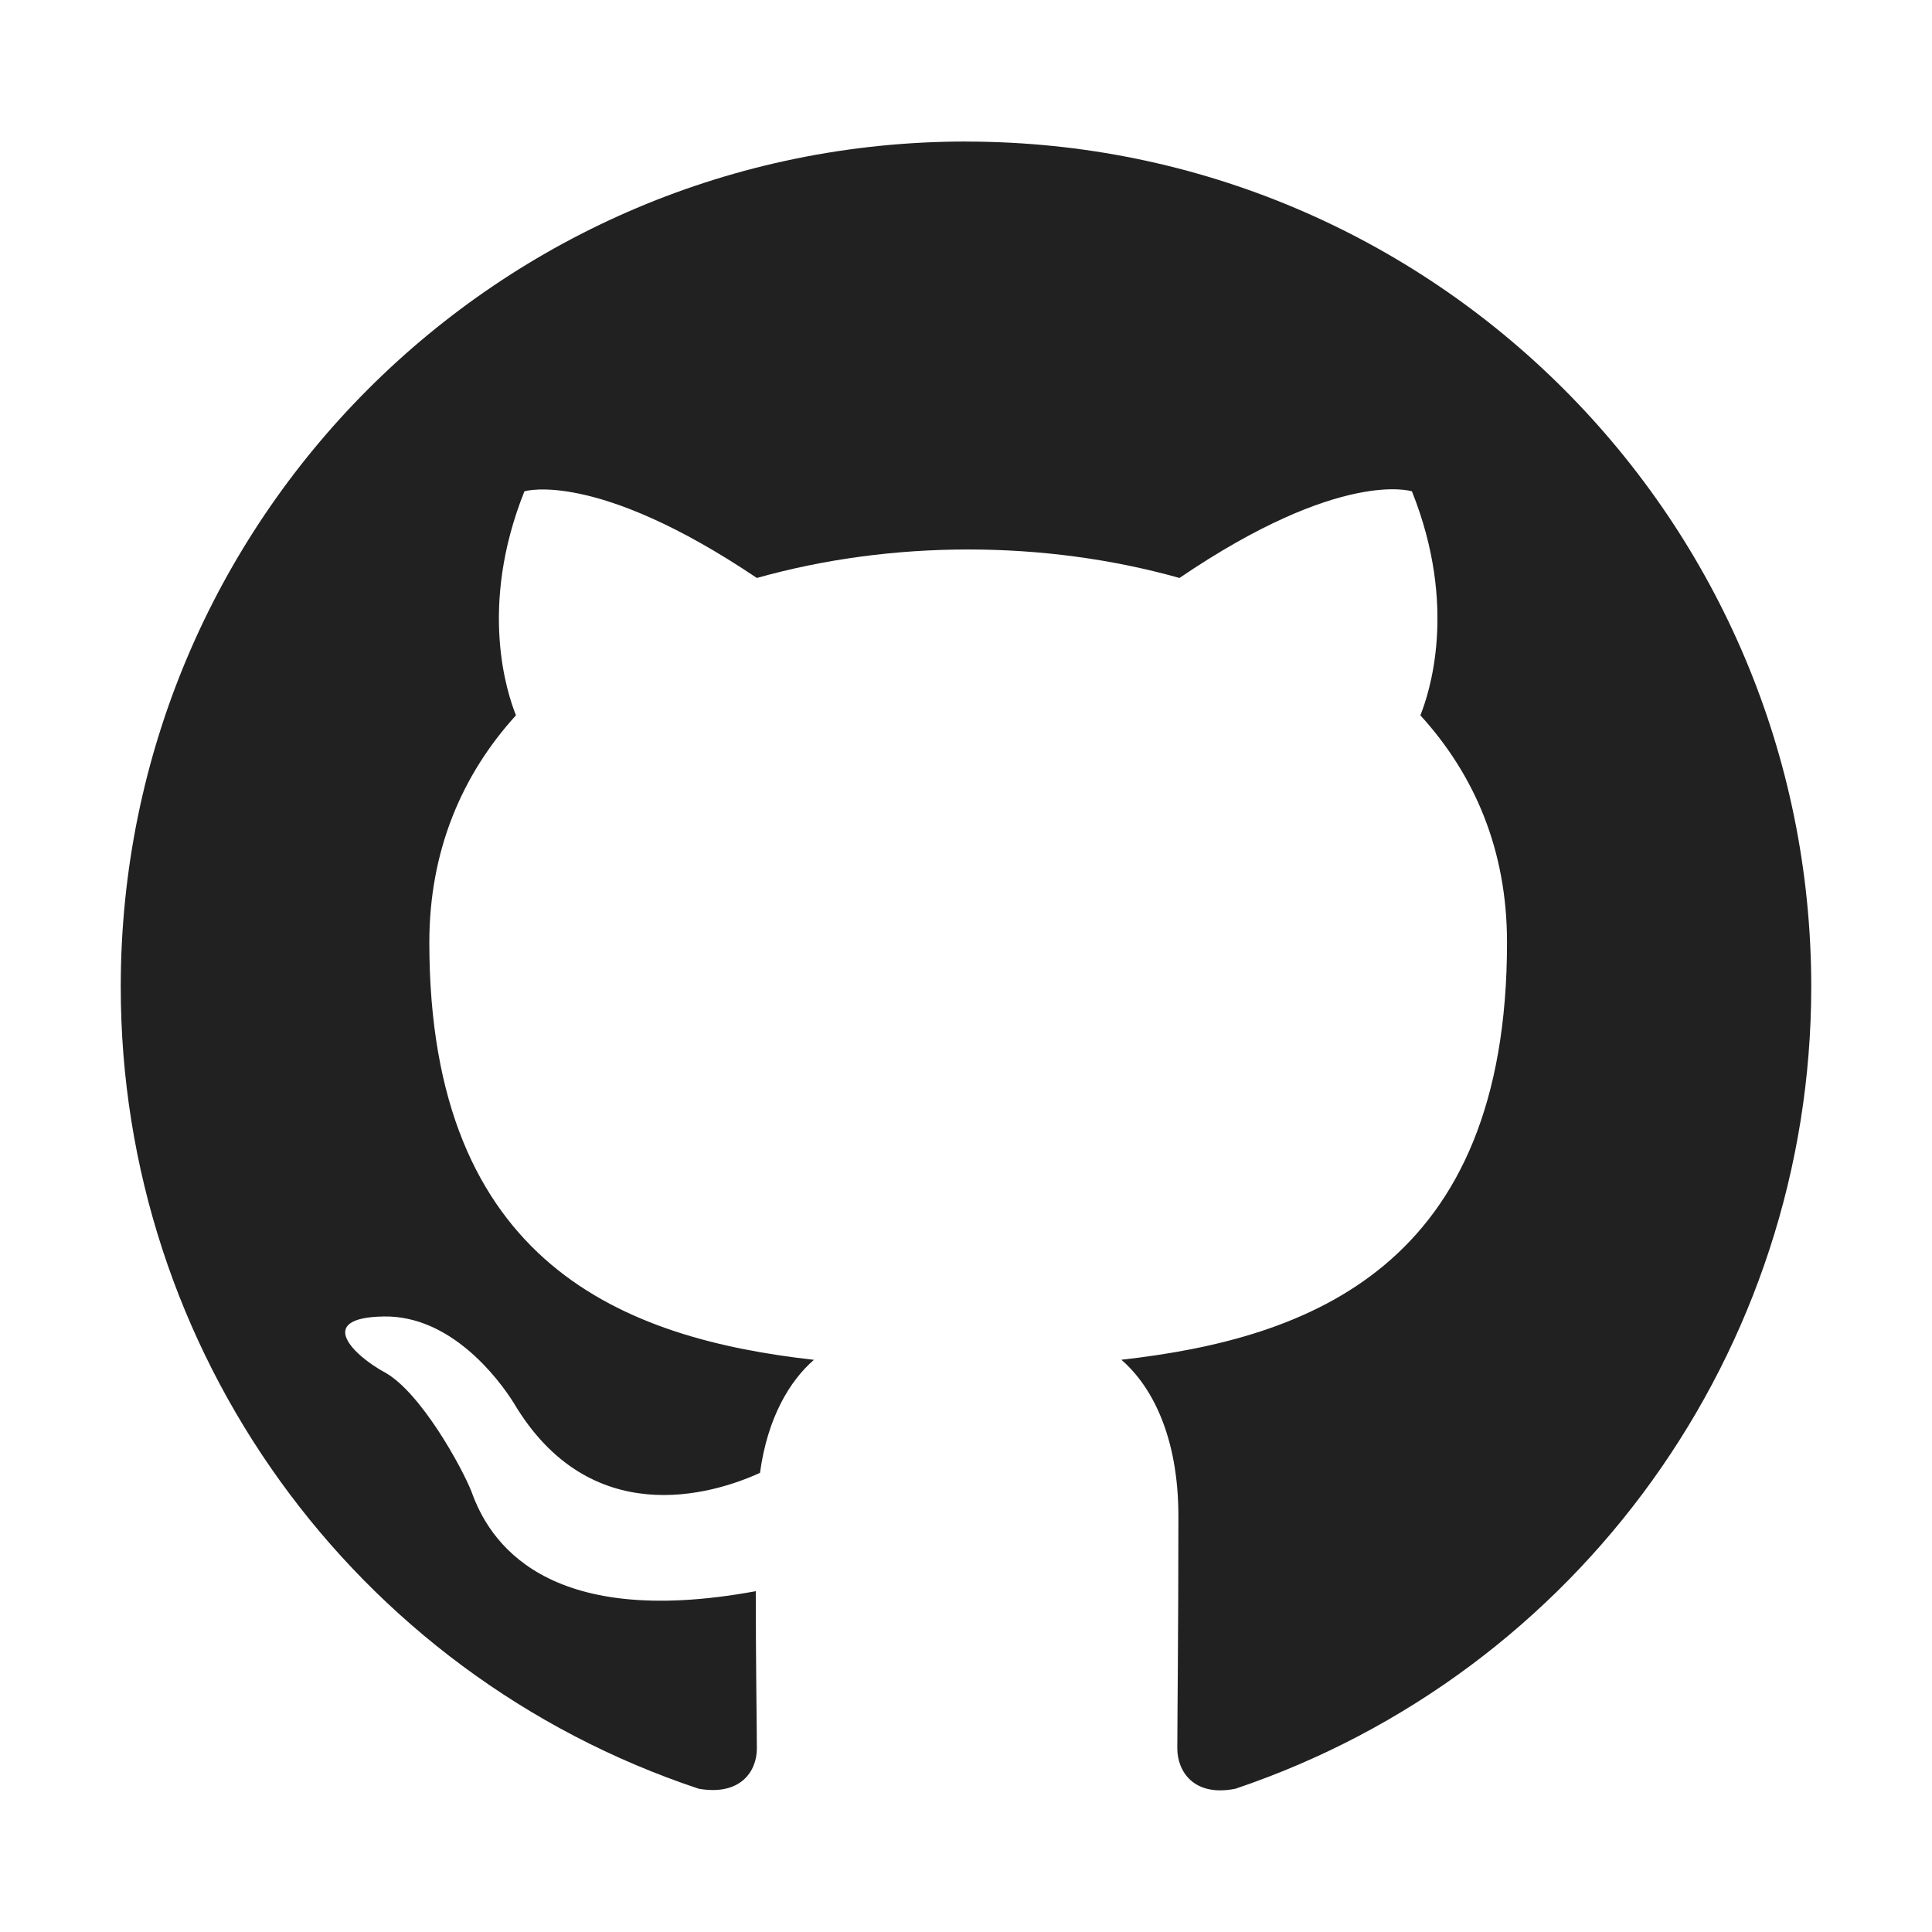 <svg xmlns="http://www.w3.org/2000/svg" width="32" height="32" viewBox="0 0 32 32"><g class="nc-icon-wrapper" fill="#212121"><path d="M16,2.345c7.735,0,14,6.265,14,14-.002,6.015-3.839,11.359-9.537,13.282-.7,.14-.963-.298-.963-.665,0-.473,.018-1.978,.018-3.85,0-1.312-.437-2.152-.945-2.59,3.115-.35,6.388-1.54,6.388-6.912,0-1.54-.543-2.783-1.435-3.762,.14-.35,.63-1.785-.14-3.71,0,0-1.173-.385-3.85,1.435-1.12-.315-2.31-.472-3.5-.472s-2.38,.157-3.5,.472c-2.677-1.802-3.85-1.435-3.85-1.435-.77,1.925-.28,3.36-.14,3.71-.892,.98-1.435,2.24-1.435,3.762,0,5.355,3.255,6.563,6.37,6.913-.403,.35-.77,.963-.893,1.872-.805,.368-2.818,.963-4.077-1.155-.263-.42-1.05-1.452-2.152-1.435-1.173,.018-.472,.665,.017,.927,.595,.332,1.277,1.575,1.435,1.978,.28,.787,1.19,2.293,4.707,1.645,0,1.173,.018,2.275,.018,2.607,0,.368-.263,.787-.963,.665-5.719-1.904-9.576-7.255-9.573-13.283,0-7.735,6.265-14,14-14Z"></path></g></svg>